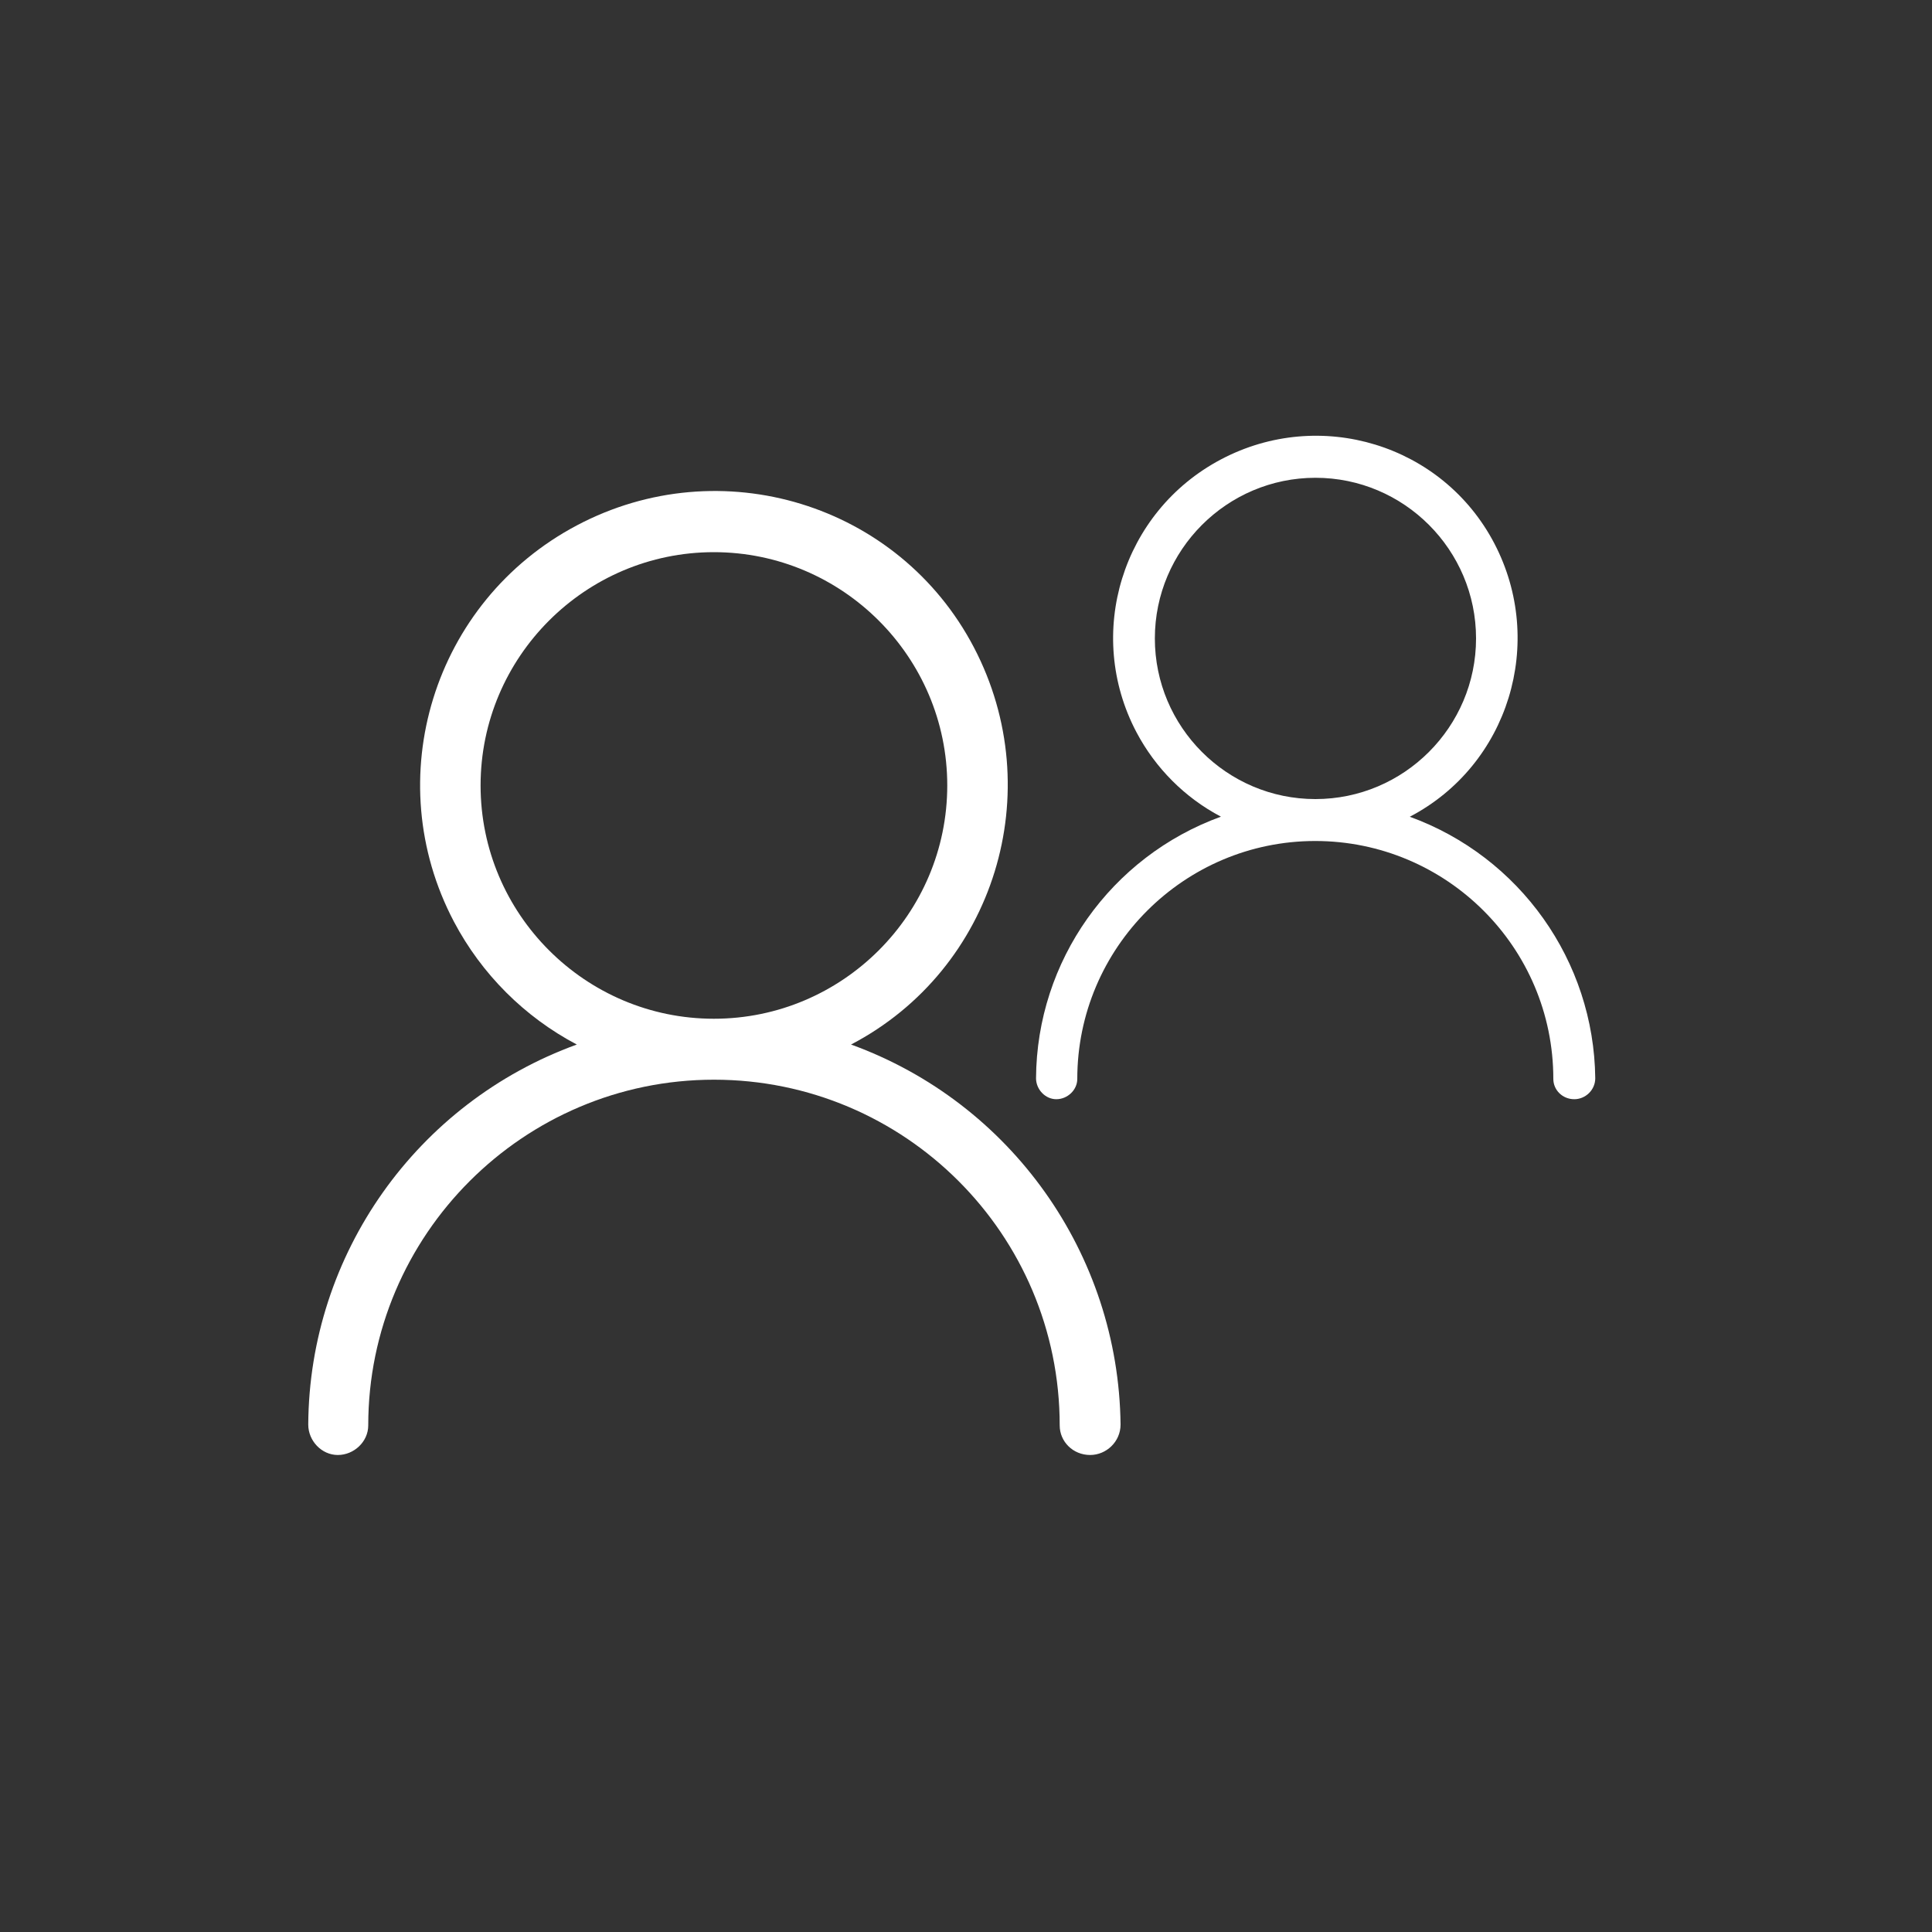 <svg enable-background="new 0 0 2000 2000" viewBox="0 0 2000 2000" xmlns="http://www.w3.org/2000/svg"><rect x="0" y="0" width="2000" height="2000" fill="#333333" stroke="none"/><g fill="#fff"><path d="m1459.4 845.5c102.5-53.6 141.1-180.5 87.5-283s-180.5-141.1-283-86.9-141.1 180.5-87.5 282.3c19.7 37.3 50.2 67.9 87.5 87.5-114 41.4-190.7 149.3-191.4 270.8 0 11.5 9.5 21.7 21 21.7 11.5 0 21.7-9.5 21.7-21 0-135.7 110.6-246.3 246.3-246.3s246.5 109.9 246.5 246.3c0 11.5 9.5 21 21.7 21 11.5 0 21.7-9.5 21.7-21.7-1.3-121.4-78-229.3-192-270.7zm-263.9-184.6c0-91.6 74.6-166.3 166.3-166.3s166.2 74.7 166.2 166.3-74.6 166.3-166.3 166.3-166.2-74.7-166.2-166.3z"/><path d="m881 1081.3c148.9-77.9 205.1-262.2 127.2-411.1s-262.3-205.1-411.1-126.3-205.1 262.3-127.2 410.2c28.6 54.2 73 98.6 127.2 127.2-165.6 60.1-277 216.9-278 393.4 0 16.8 13.8 31.5 30.6 31.5 16.8 0 31.5-13.8 31.5-30.6 0-197.2 160.7-357.9 357.9-357.9s357.9 159.7 357.9 357.9c0 16.8 13.8 30.6 31.5 30.6 16.8 0 31.5-13.8 31.5-31.5-2-176.6-113.4-333.3-279-393.4zm-383.5-268.2c0-133.1 108.5-241.5 241.5-241.5s241.6 108.4 241.6 241.5-108.5 241.5-241.6 241.5-241.5-108.4-241.5-241.5z"/></g></svg>